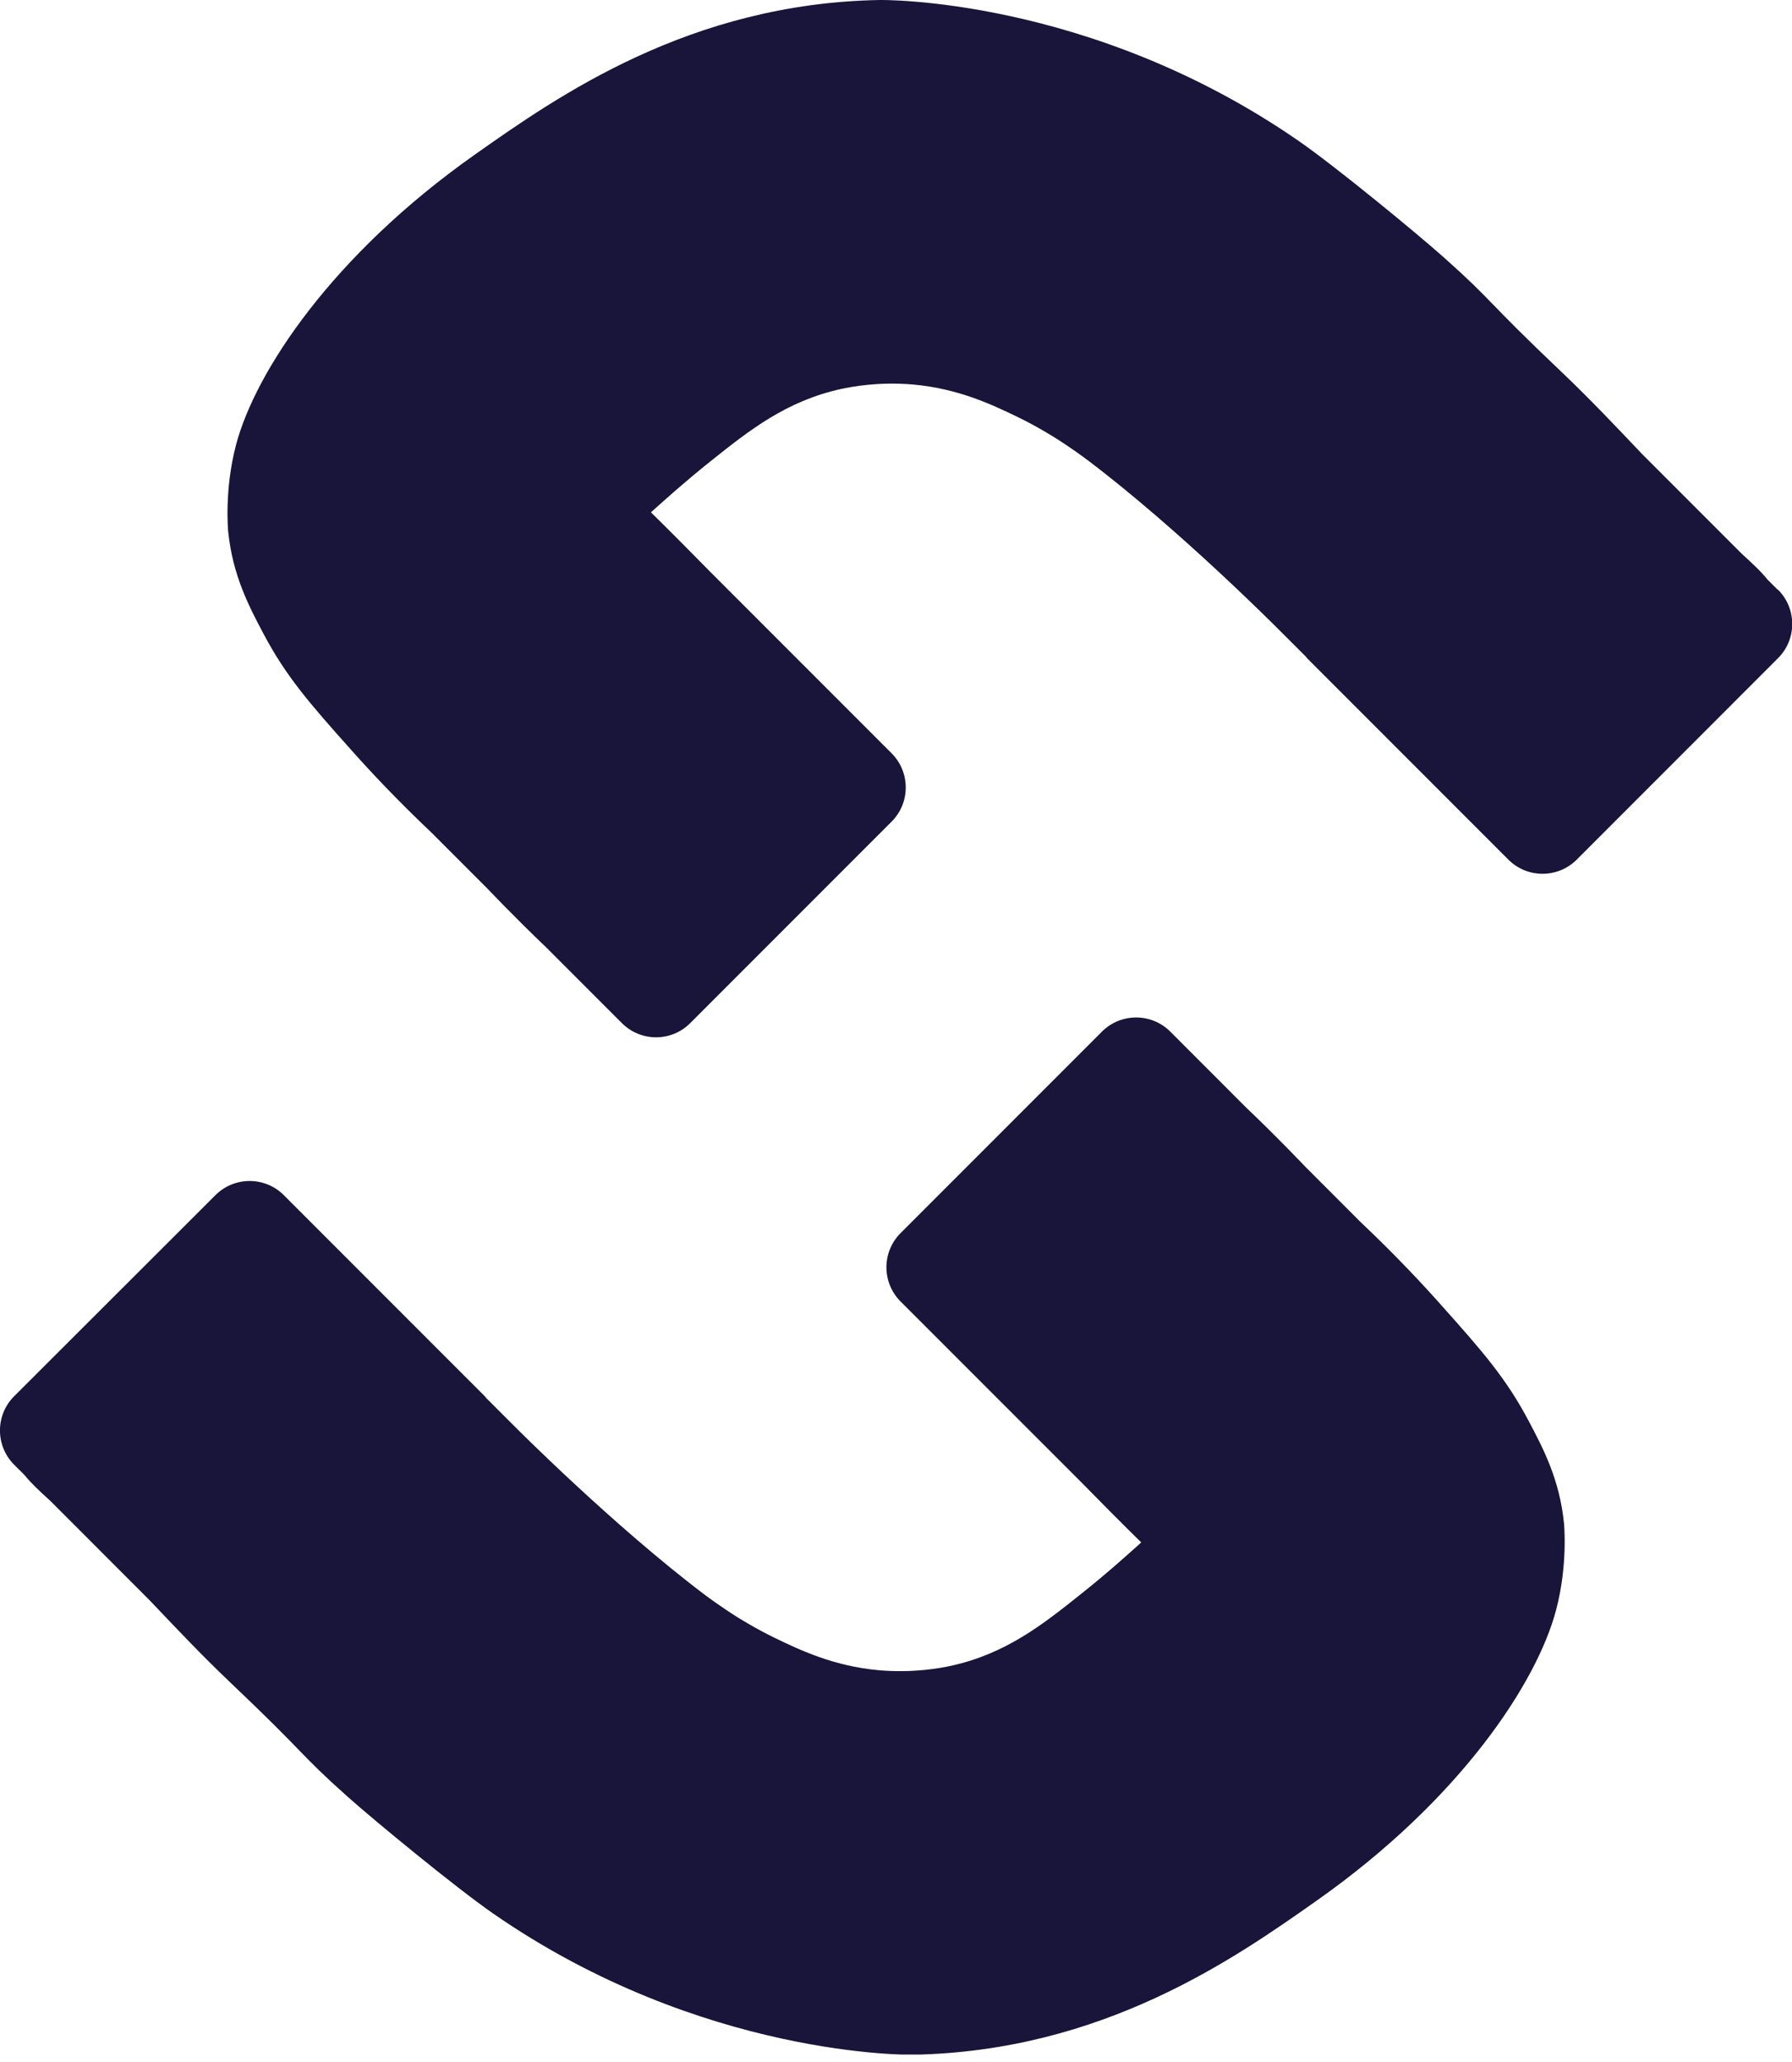<svg width="40" height="46" viewBox="0 0 40 46" fill="none" xmlns="http://www.w3.org/2000/svg">
<g clip-path="url(#clip0_326_597)">
<path d="M39.685 13.16L39.453 12.929C39.313 12.754 39.123 12.576 38.877 12.352L36.66 10.135C36.079 9.524 35.498 8.909 34.887 8.328C33.107 6.639 33.354 6.745 32.238 5.751C31.638 5.216 29.835 3.731 28.992 3.147C24.327 -0.083 19.632 0 19.632 0C15.392 0.076 12.45 2.145 10.602 3.447C7.402 5.701 5.701 8.302 5.272 9.911C4.999 10.936 5.094 11.862 5.094 11.862C5.193 12.83 5.55 13.513 5.884 14.143C6.385 15.088 6.908 15.688 7.831 16.721C8.256 17.199 8.859 17.844 9.634 18.577L10.875 19.818C10.875 19.818 11.471 20.448 12.196 21.139L13.881 22.824C14.303 23.246 14.986 23.246 15.407 22.824L19.901 18.33C20.323 17.909 20.323 17.226 19.901 16.804L15.851 12.754C15.415 12.31 14.975 11.866 14.53 11.429C14.53 11.429 14.546 11.414 14.576 11.388C14.826 11.164 15.278 10.754 15.874 10.279C16.721 9.604 17.548 8.947 18.774 8.677C19.006 8.628 19.613 8.51 20.391 8.579C21.393 8.67 22.145 9.027 22.71 9.3C23.151 9.512 23.561 9.771 23.606 9.801C23.606 9.801 23.948 10.017 24.286 10.272C26.328 11.816 28.51 14.011 28.51 14.011C28.537 14.037 28.776 14.276 29.152 14.652C29.159 14.659 29.167 14.671 29.174 14.682L33.669 19.177C34.09 19.598 34.773 19.598 35.195 19.177L39.689 14.682C40.11 14.261 40.11 13.578 39.689 13.156L39.685 13.16Z" fill="#18143A"/>
<path d="M0.315 32.675L0.547 32.906C0.687 33.081 0.877 33.259 1.124 33.483L3.34 35.7C3.921 36.311 4.502 36.926 5.113 37.507C6.893 39.196 6.646 39.089 7.762 40.084C8.362 40.619 10.165 42.103 11.008 42.688C15.677 45.922 20.372 45.838 20.372 45.838C24.612 45.762 27.554 43.694 29.402 42.392C32.602 40.137 34.303 37.537 34.731 35.928C35.005 34.903 34.91 33.977 34.91 33.977C34.811 33.008 34.454 32.325 34.12 31.695C33.619 30.75 33.095 30.15 32.173 29.118C31.748 28.64 31.144 27.994 30.37 27.262L29.129 26.02C29.129 26.02 28.533 25.39 27.808 24.7L26.123 23.014C25.701 22.593 25.018 22.593 24.597 23.014L20.102 27.509C19.681 27.93 19.681 28.613 20.102 29.034L24.153 33.084C24.589 33.529 25.029 33.973 25.474 34.409C25.474 34.409 25.458 34.424 25.428 34.451C25.177 34.675 24.726 35.085 24.13 35.559C23.283 36.235 22.456 36.892 21.23 37.161C20.998 37.211 20.391 37.328 19.613 37.26C18.611 37.169 17.859 36.812 17.294 36.539C16.853 36.326 16.443 36.068 16.398 36.038C16.398 36.038 16.056 35.821 15.718 35.567C13.676 34.022 11.494 31.828 11.494 31.828C11.467 31.802 11.228 31.562 10.852 31.187C10.845 31.179 10.837 31.168 10.829 31.156L6.335 26.662C5.914 26.241 5.231 26.241 4.809 26.662L0.315 31.149C-0.106 31.57 -0.106 32.253 0.315 32.675Z" fill="#18143A"/>
</g>
<defs>
<clipPath id="clip0_326_597">
<rect width="40" height="45.834" fill="white"/>
</clipPath>
</defs>
</svg>
